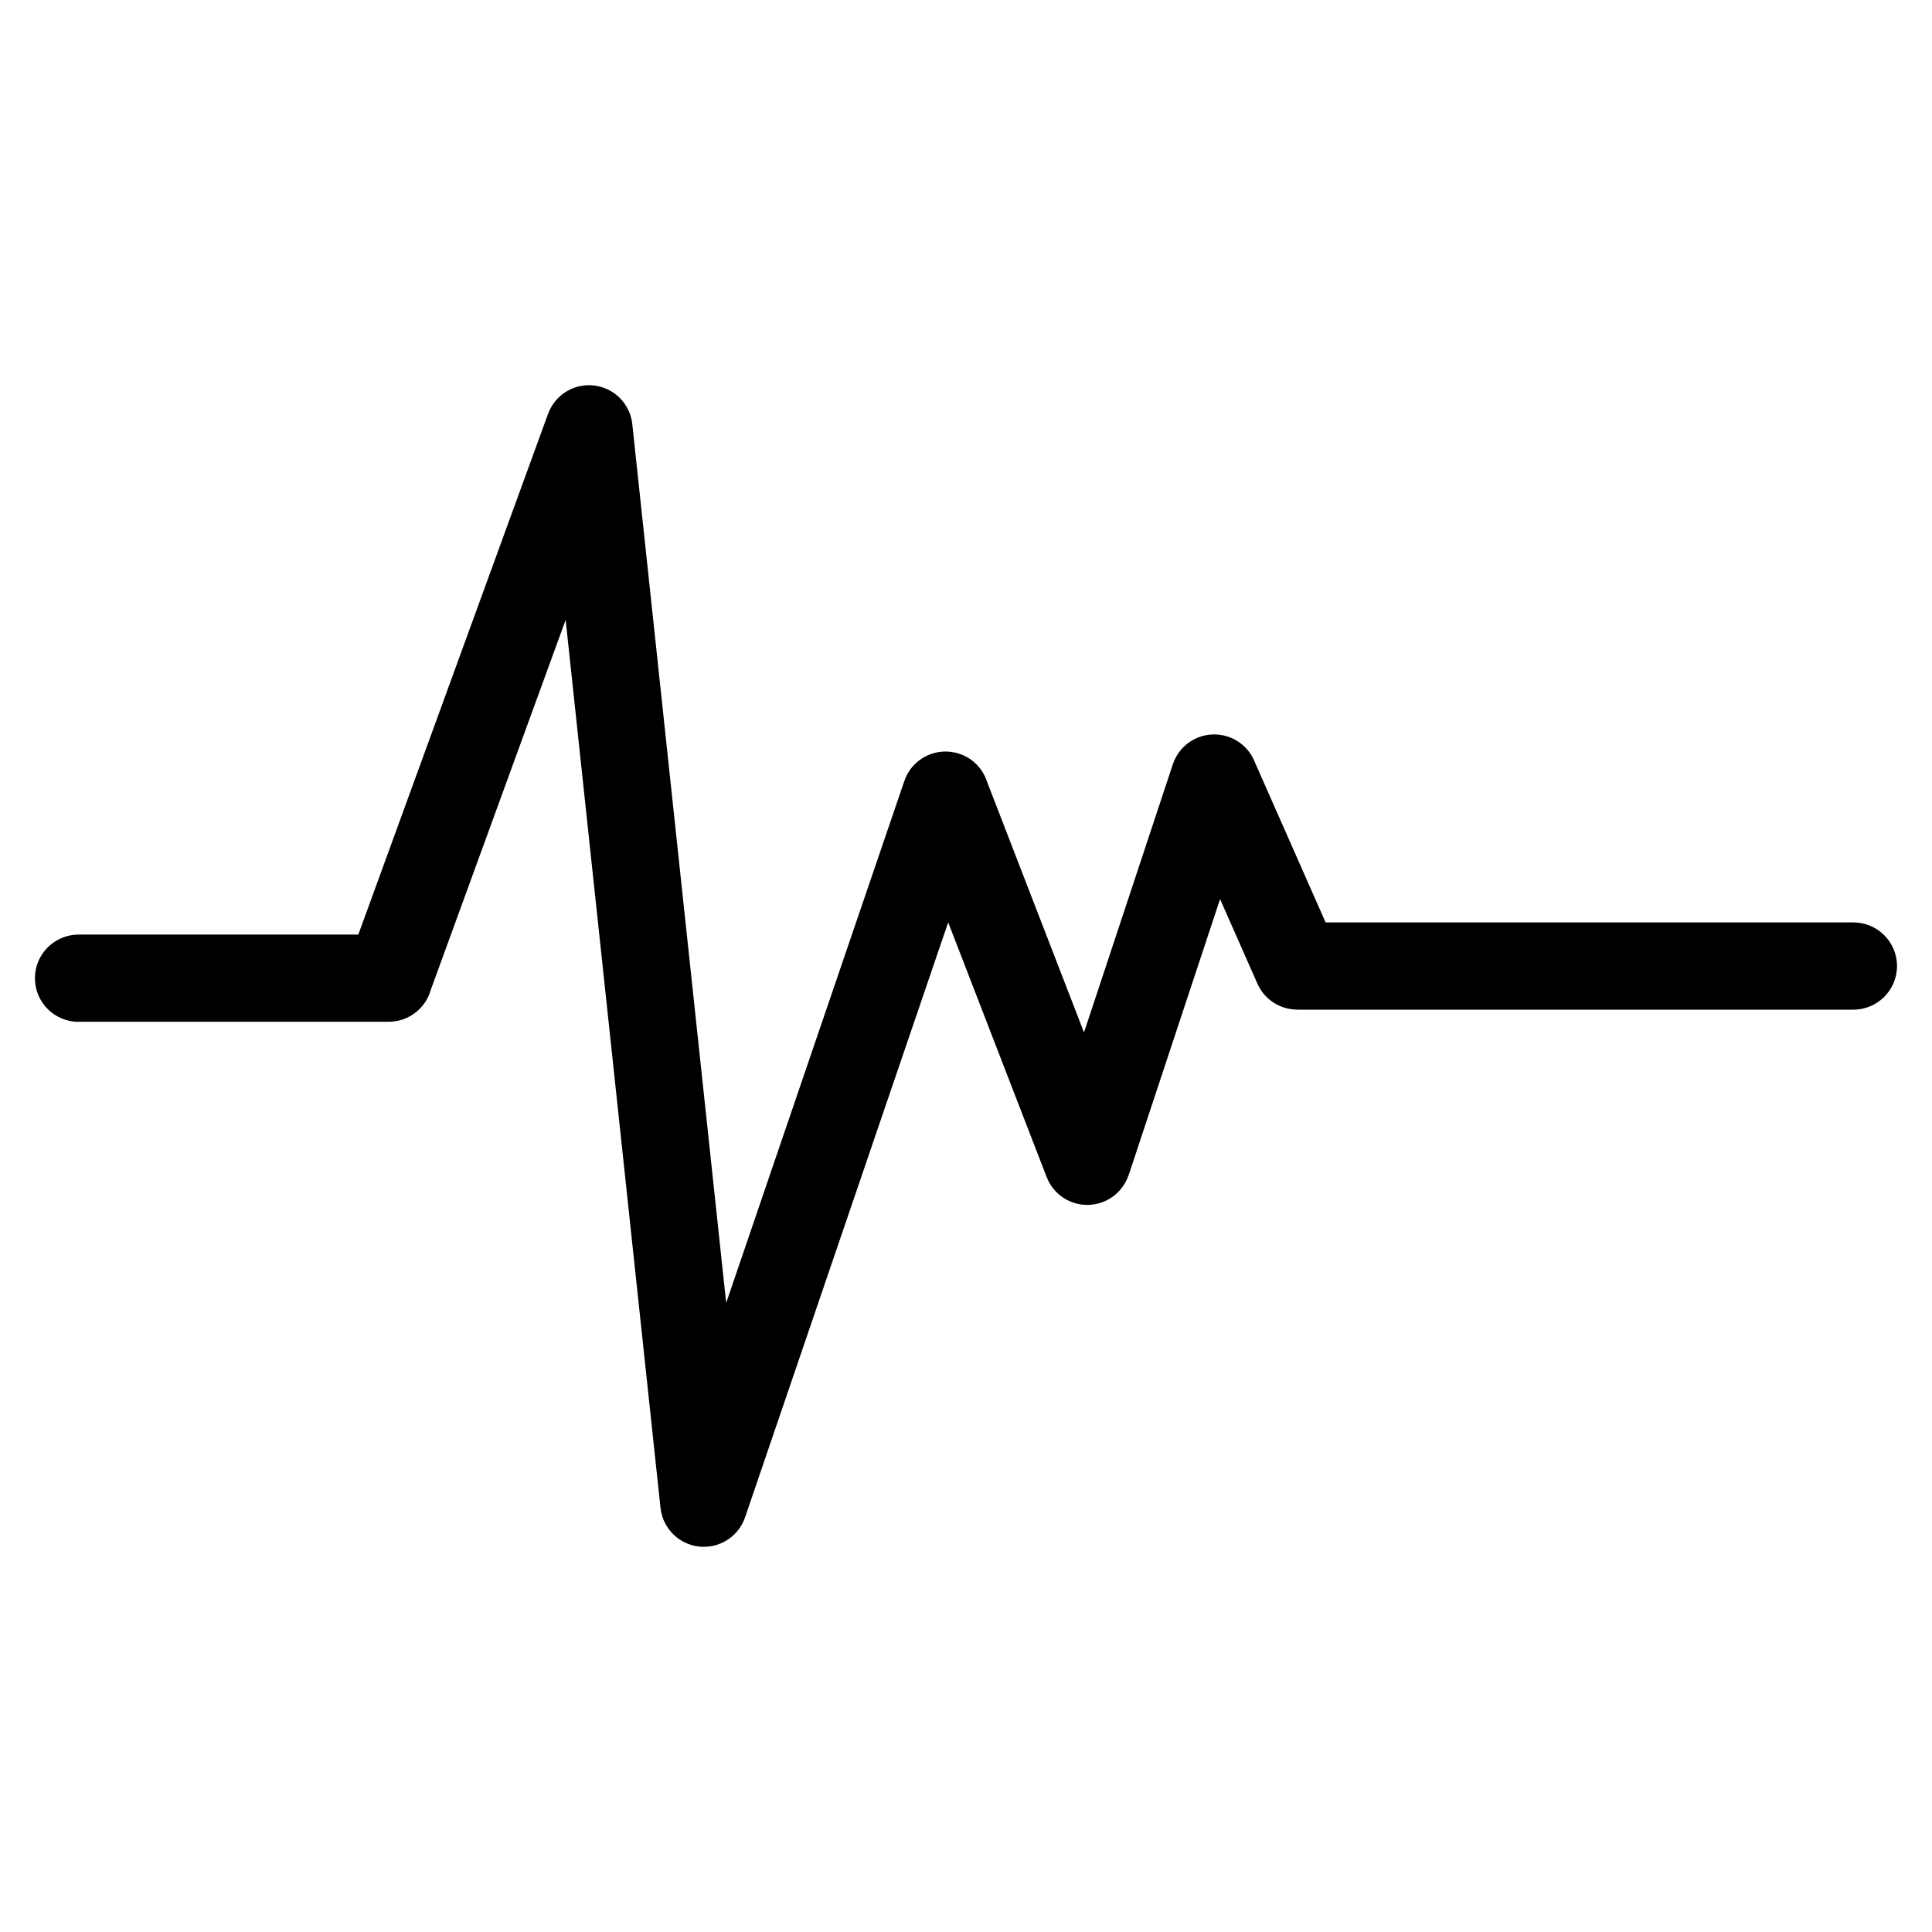 <?xml version="1.0" encoding="UTF-8"?>
<!-- Uploaded to: ICON Repo, www.iconrepo.com, Generator: ICON Repo Mixer Tools -->
<svg fill="#000000" width="800px" height="800px" version="1.1" viewBox="144 144 512 512" xmlns="http://www.w3.org/2000/svg">
 <path d="m164.82 414.8c-6.379 0-11.562-5.184-11.562-11.562 0-6.379 5.184-11.562 11.562-11.562h74.137l50.285-138c2.176-5.984 8.781-9.082 14.781-6.906 4.277 1.559 7.09 5.379 7.543 9.629l24.879 232.88 47.203-138.28c2.039-6.047 8.602-9.281 14.645-7.227 3.582 1.211 6.184 4.019 7.269 7.359l25.711 66.473 23.531-71.039c1.996-6.062 8.523-9.355 14.586-7.359 3.371 1.117 5.894 3.629 7.117 6.695l18.789 42.547h139.87c6.379 0 11.562 5.184 11.562 11.562 0 6.379-5.184 11.562-11.562 11.562h-147.38v-0.016c-4.43 0-8.66-2.57-10.566-6.891l-9.887-22.398-24.215 73.141-0.031-0.016c-1.043 3.16-3.445 5.848-6.801 7.148-5.941 2.297-12.605-0.648-14.902-6.59l-26.102-67.516-53.824 157.66c-1.406 4.125-5.094 7.269-9.719 7.769-6.332 0.664-12.016-3.914-12.695-10.262l-25.137-235.32-35.746 98.047c-1.359 4.867-5.836 8.449-11.141 8.449h-82.191z"/>
</svg>